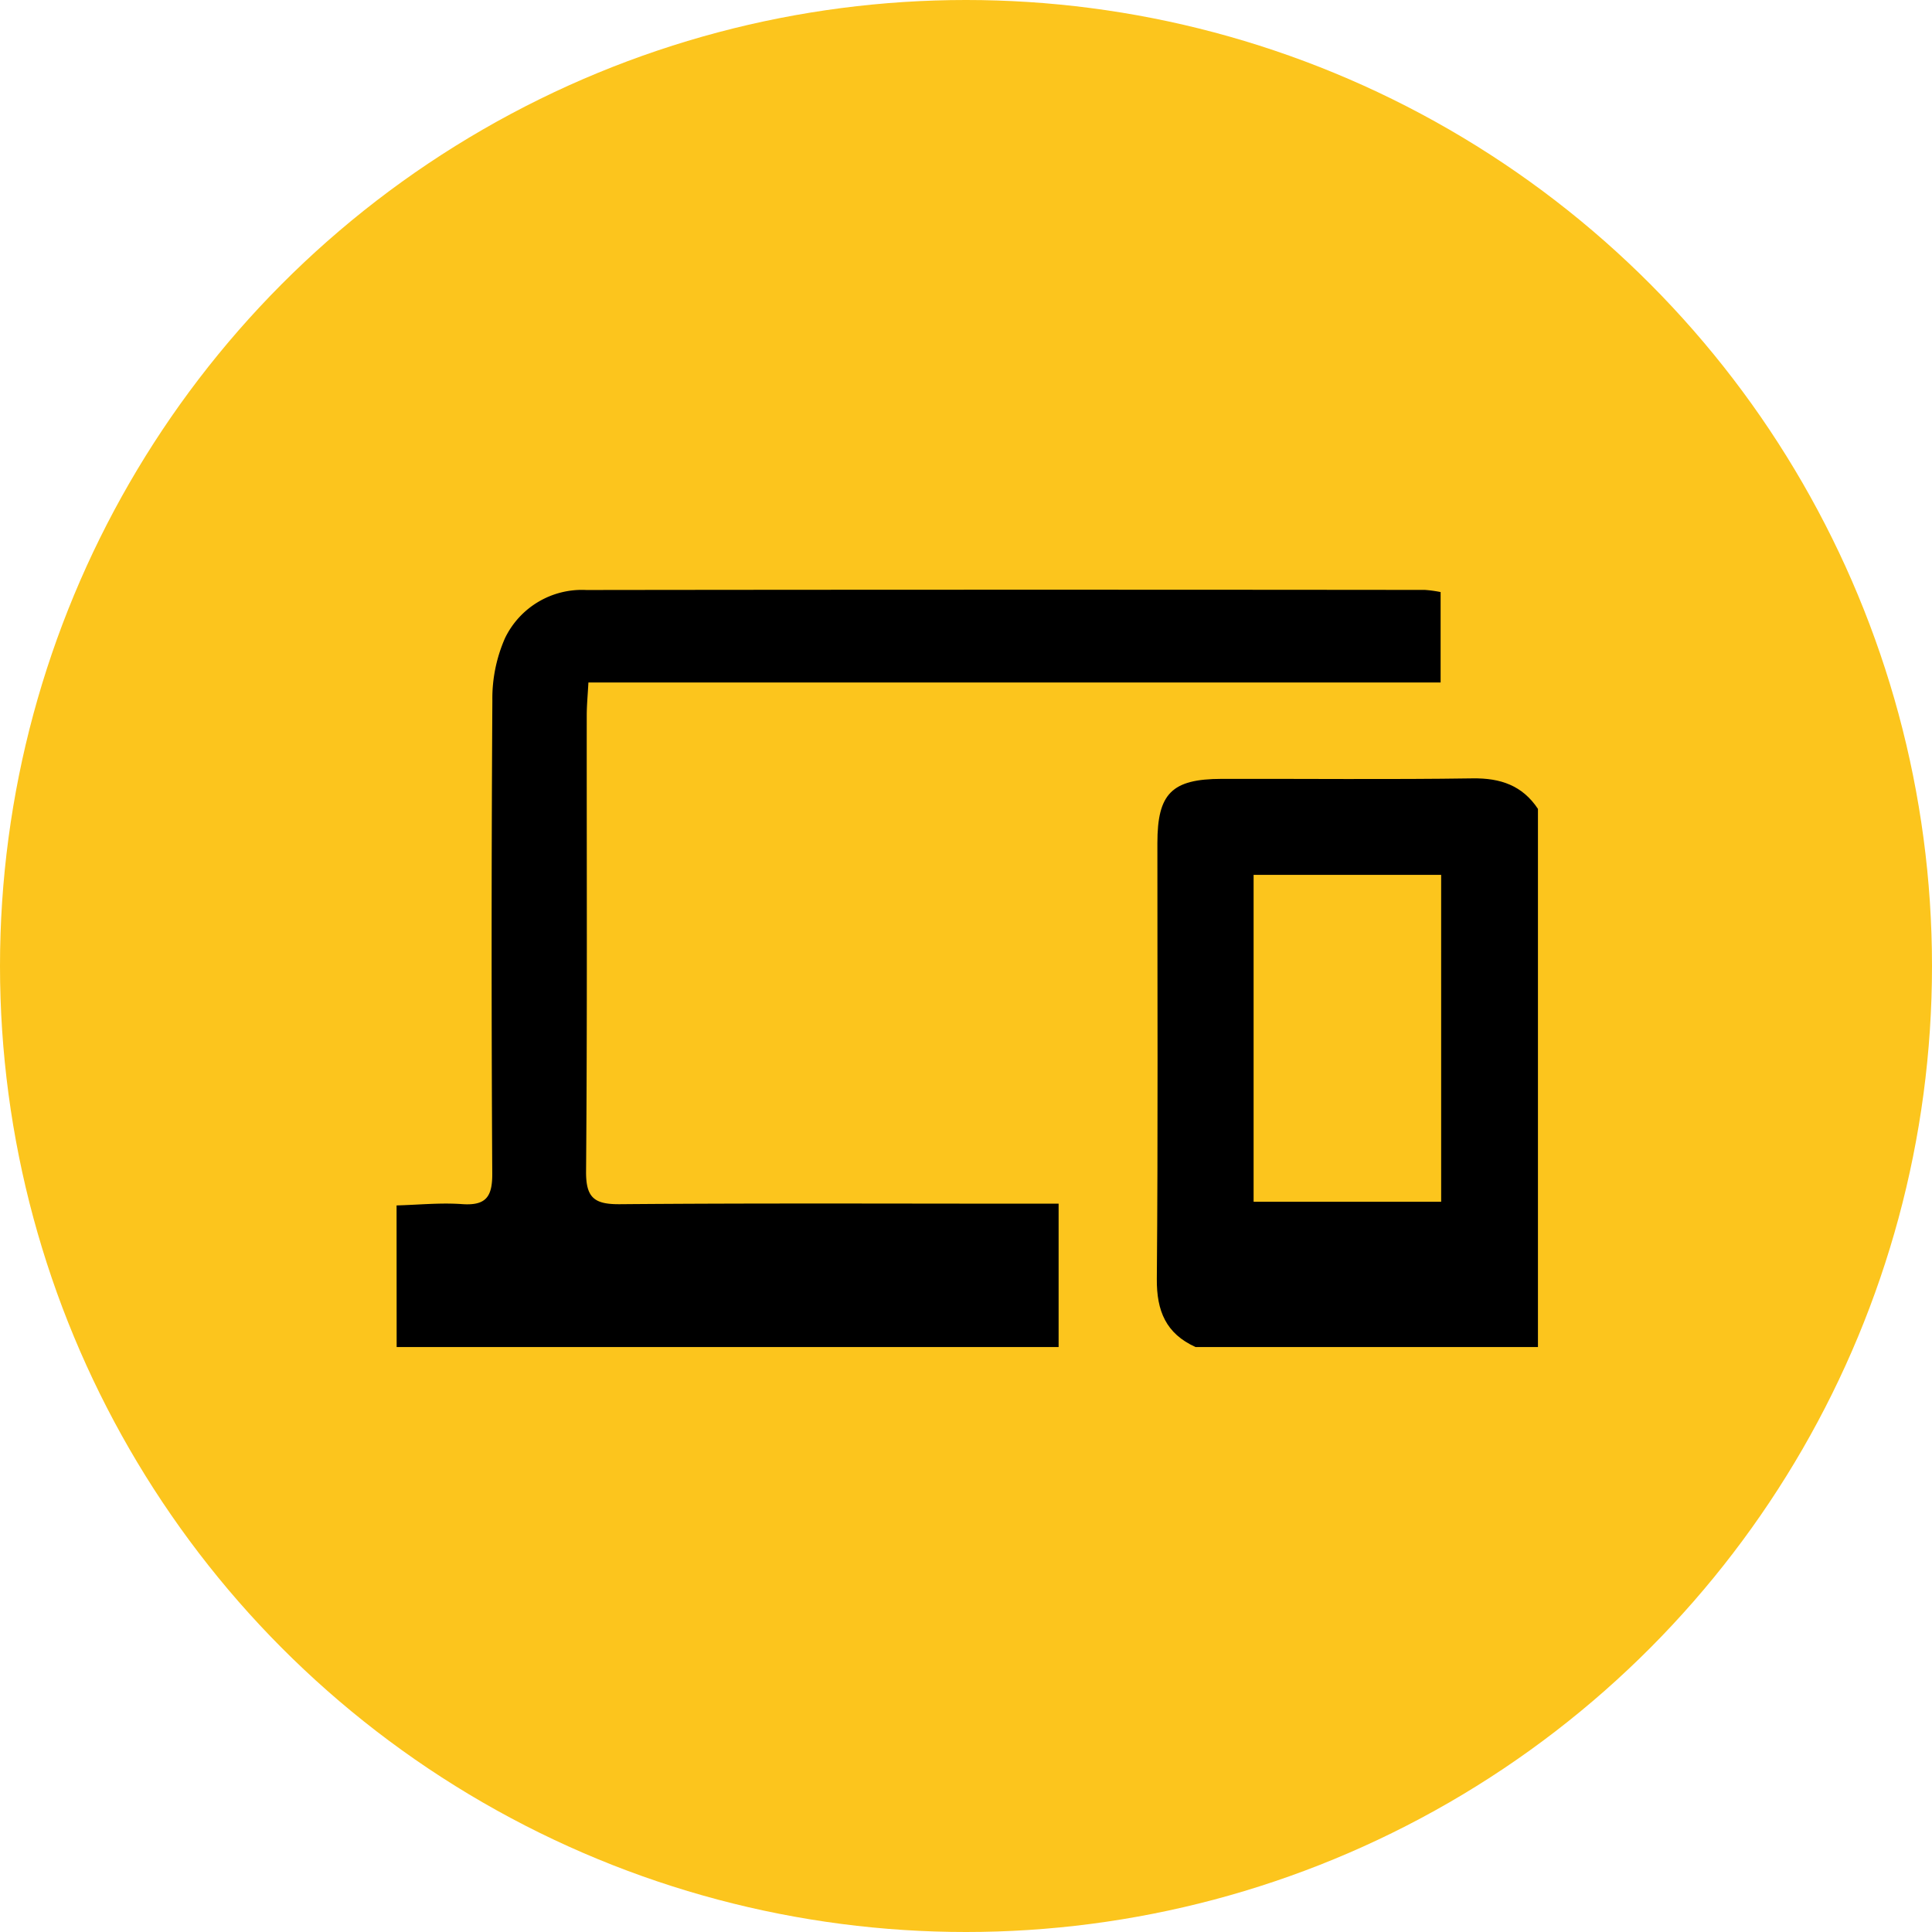 <svg xmlns="http://www.w3.org/2000/svg" width="190" height="190" viewBox="0 0 190 190"><g transform="translate(-800 -1694)"><circle cx="95" cy="95" r="95" transform="translate(800 1694)" fill="#fcc51d"/><g transform="translate(767.851 1456.174)"><g transform="translate(71.149 295.826)"><path d="M71.149,356.372c2.145-.057,4.3-.281,6.435-.129,2.381.171,2.989-.742,2.976-3.012q-.129-23.251.01-46.5a14.736,14.736,0,0,1,1.247-6.156,8.4,8.4,0,0,1,8-4.726q41.24-.051,82.479-.008a12.166,12.166,0,0,1,1.528.211v8.891H90.015c-.066,1.267-.164,2.256-.164,3.245-.01,14.944.056,29.889-.066,44.831-.021,2.616.821,3.254,3.336,3.233,13.278-.111,26.558-.052,39.836-.052,1.1,0,2.2,0,3.3,0v14.1h-65.1Z" transform="translate(-71.149 -295.826)"/><path d="M132.355,365.99c-2.906-1.317-3.833-3.552-3.806-6.694.122-14.288.051-28.577.055-42.865,0-4.879,1.415-6.306,6.319-6.316,8.226-.018,16.451.073,24.676-.049,2.756-.04,4.9.7,6.431,3V365.99Zm24.156-46.436H138.066v32.151h18.446Z" transform="translate(-53.782 -291.518)"/></g></g></g></svg>